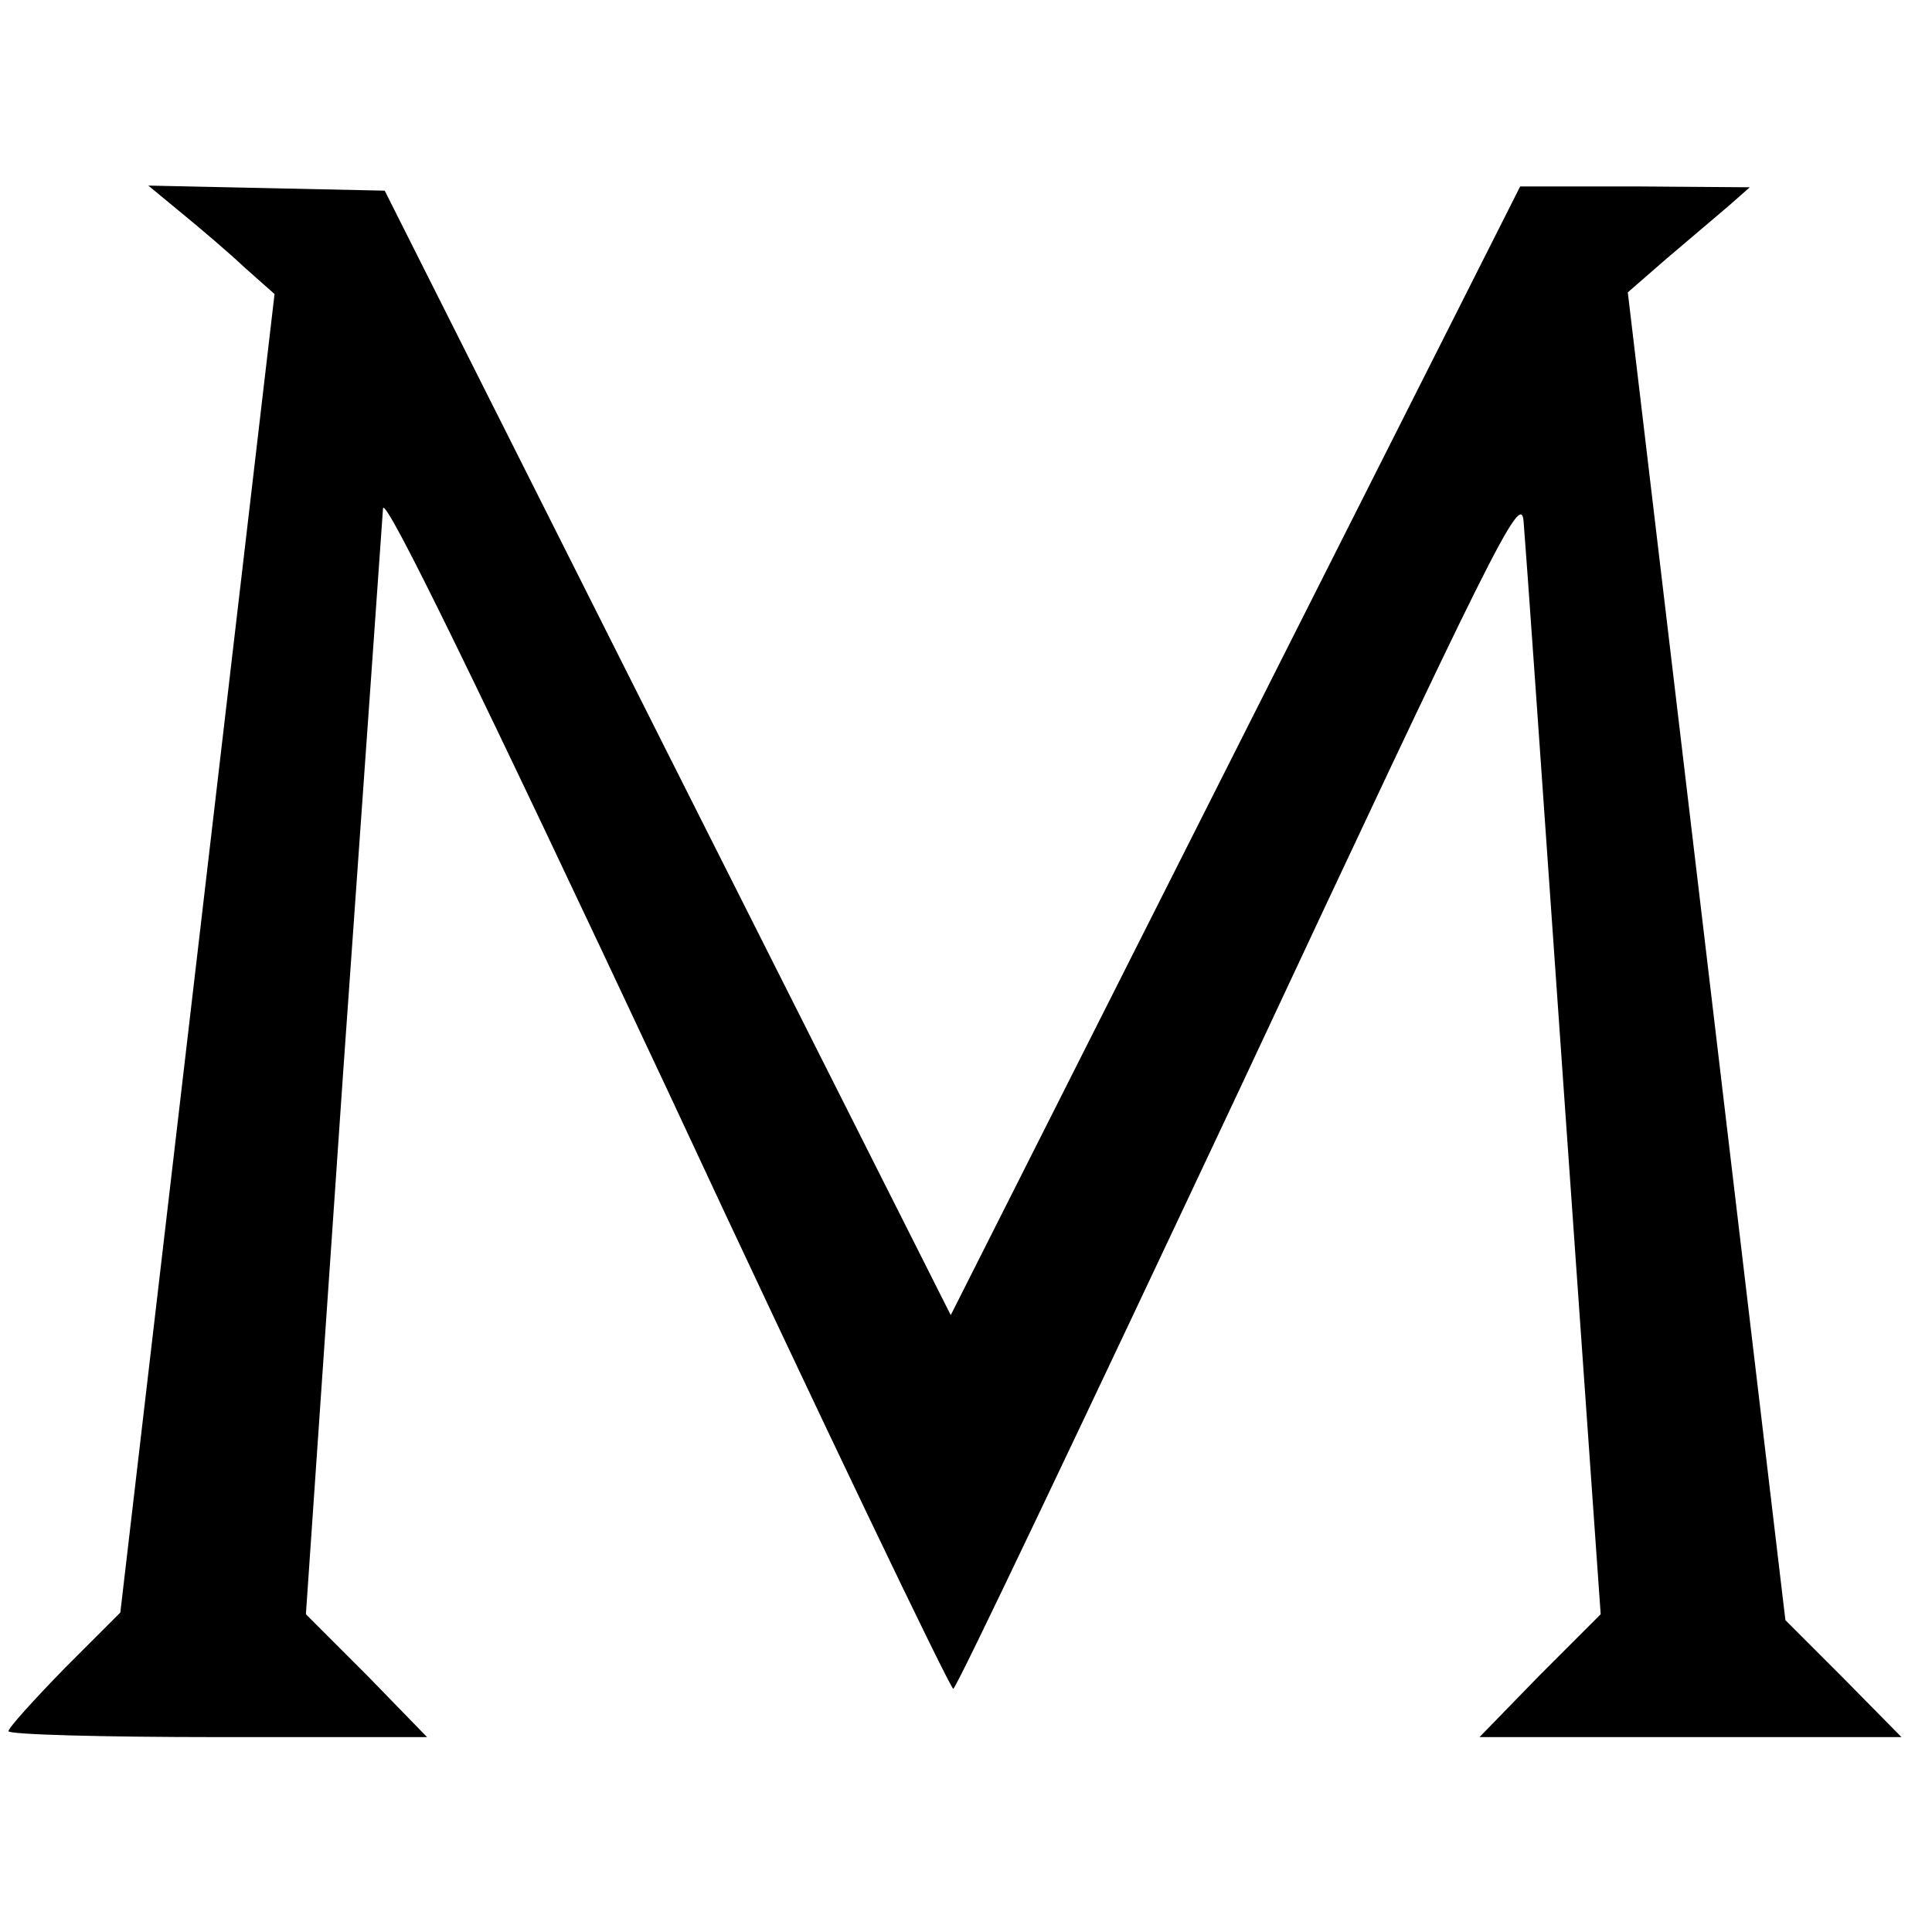 <?xml version="1.0" standalone="no"?>
<!DOCTYPE svg PUBLIC "-//W3C//DTD SVG 20010904//EN"
 "http://www.w3.org/TR/2001/REC-SVG-20010904/DTD/svg10.dtd">
<svg version="1.0" xmlns="http://www.w3.org/2000/svg"
 width="228pt" height="228pt" viewBox="0 0 228 228"
 preserveAspectRatio="xMidYMid meet">
<g transform="translate(0,228) scale(0.1,-0.1)"
fill="#000000" stroke="none">
<path d="M215 2028 c22 -18 56 -47 74 -64 l35 -31 -91 -778 -91 -778 -66 -66
c-36 -37 -66 -70 -66 -74 0 -4 111 -7 247 -7 l247 0 -71 73 -72 72 44 640 c25
352 46 651 47 665 2 16 116 -218 335 -685 182 -391 335 -709 338 -708 4 1 156
321 339 710 299 639 331 704 334 668 2 -22 23 -321 47 -665 l44 -625 -72 -72
-71 -73 249 0 249 0 -68 69 -69 69 -93 784 -93 783 46 40 c26 22 59 50 73 62
l25 22 -135 1 -136 0 -336 -666 -336 -666 -334 663 -334 664 -139 3 -140 3 40
-33z"/>
</g>
</svg>
